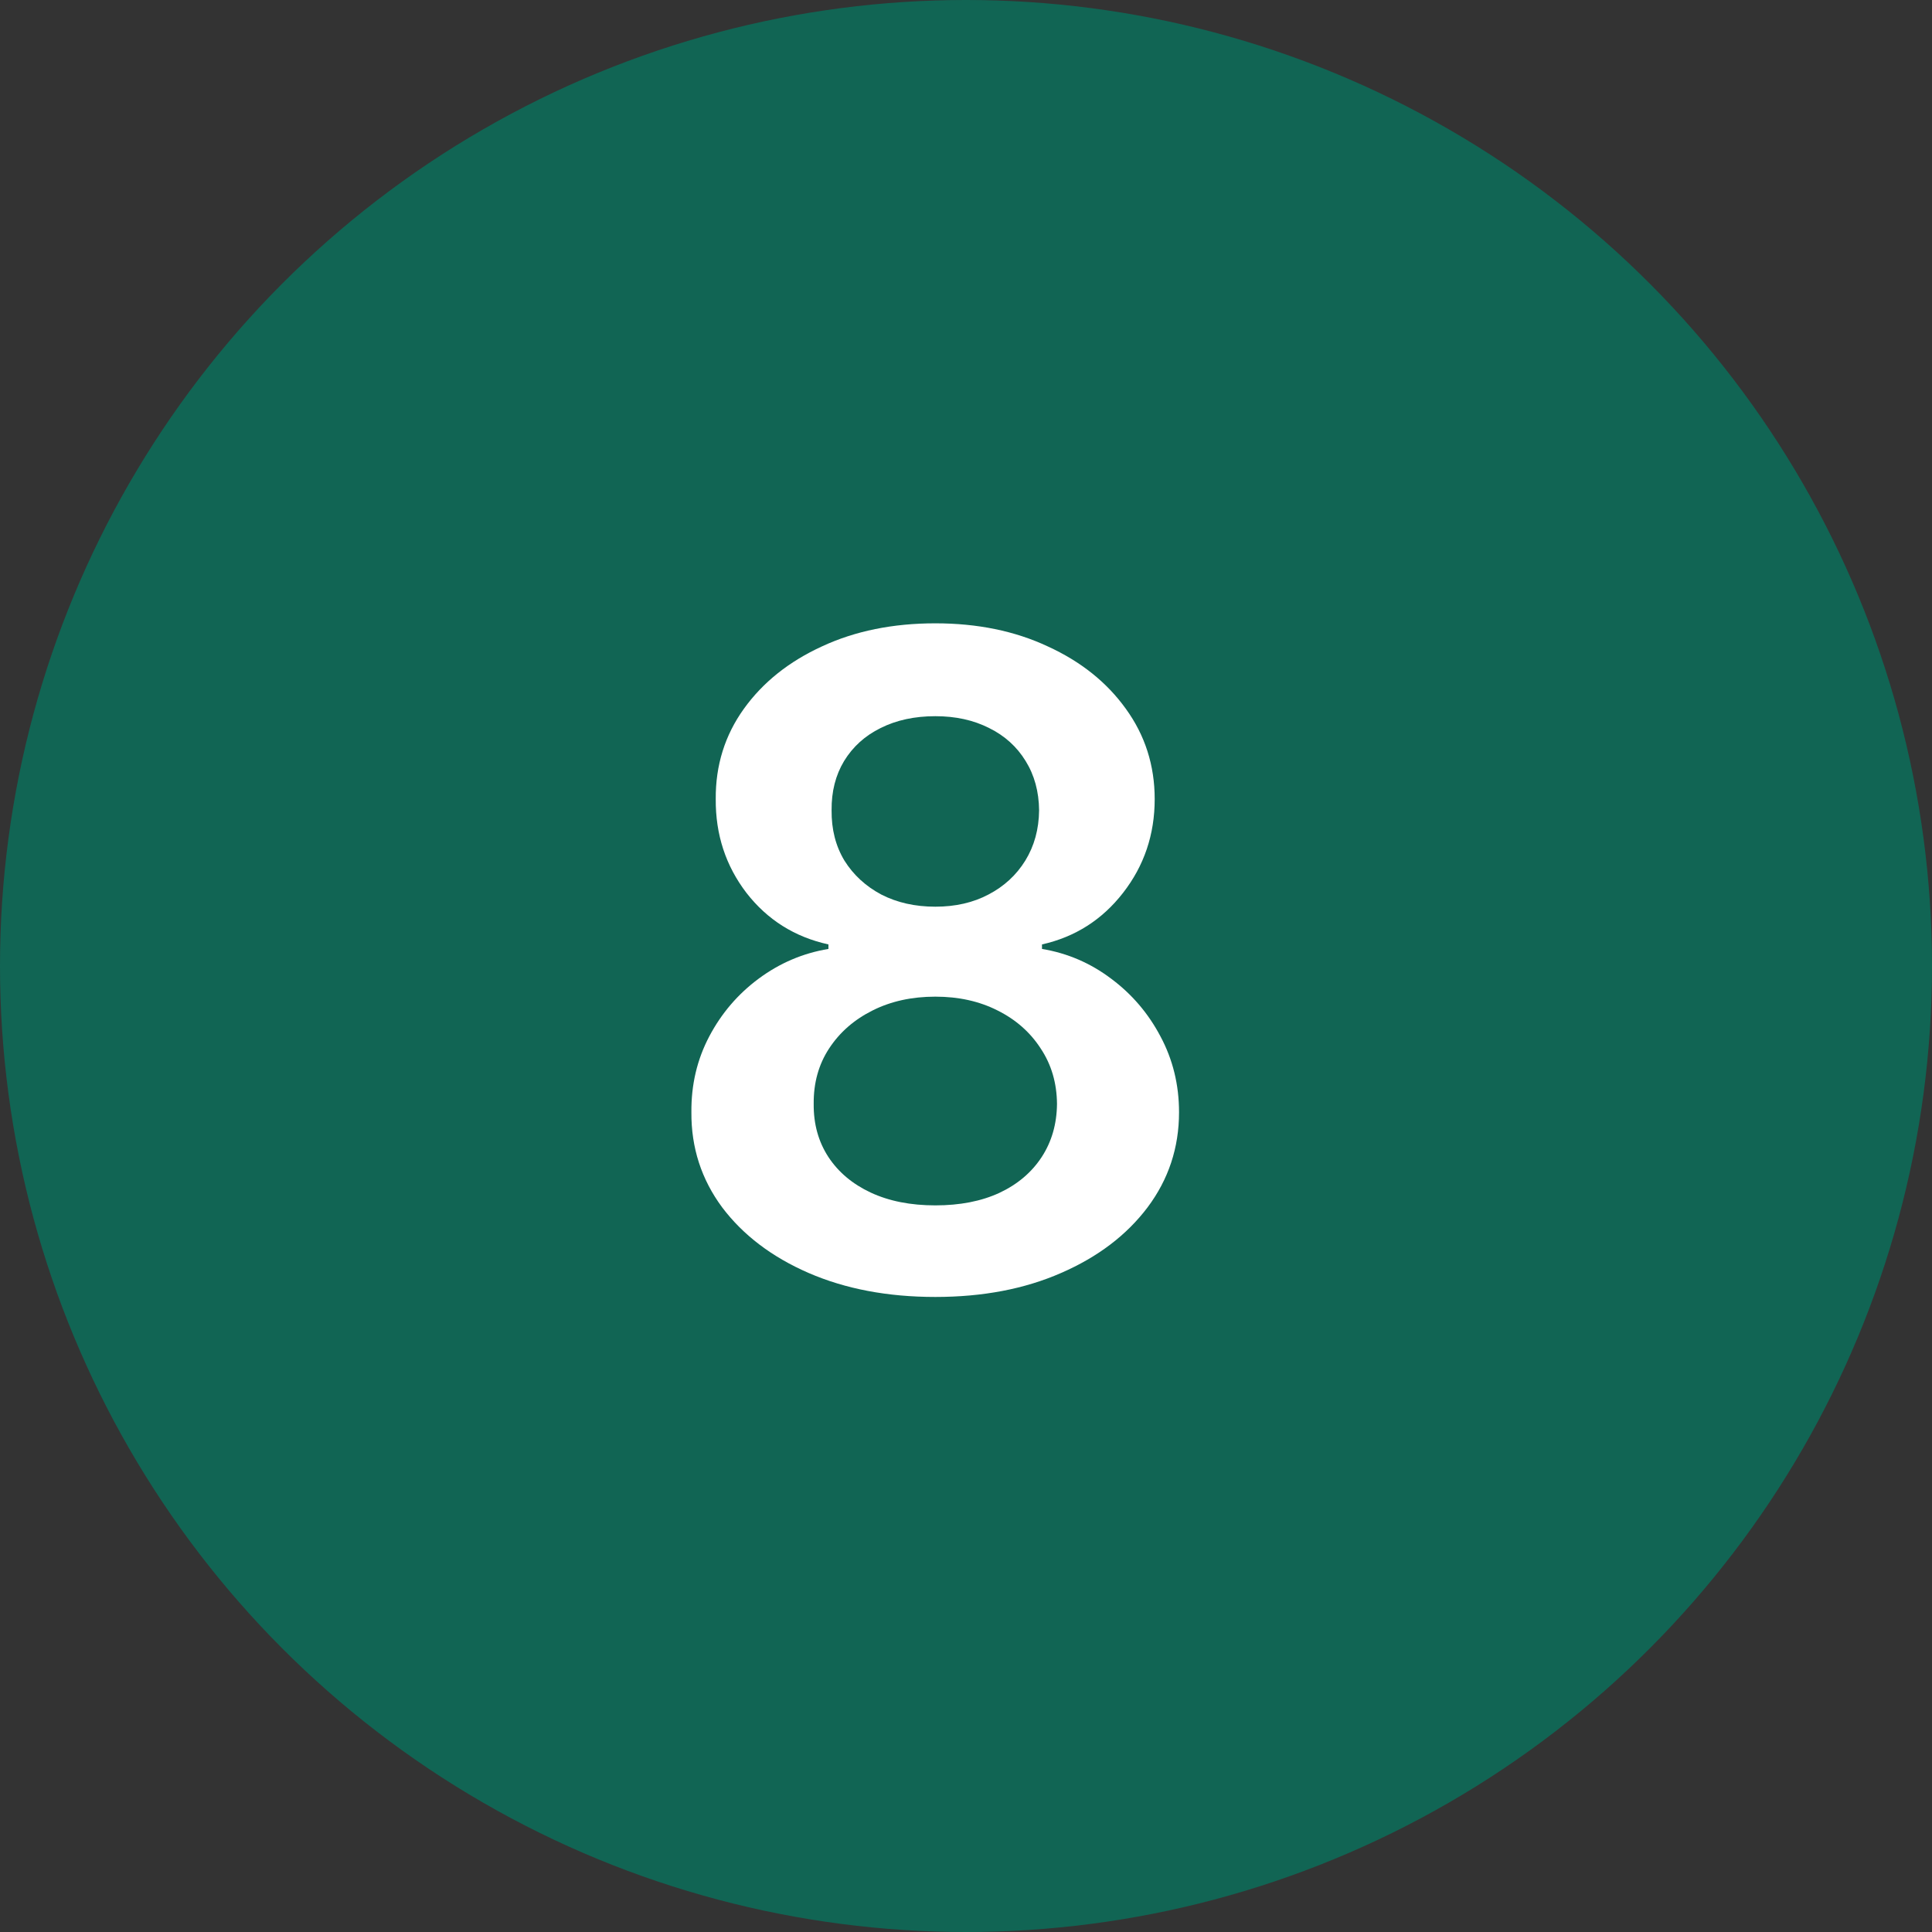 <?xml version="1.0" encoding="UTF-8"?> <svg xmlns="http://www.w3.org/2000/svg" width="30" height="30" viewBox="0 0 30 30" fill="none"><rect x="0" y="0" width="30" height="30" fill="#333333" stroke="none"/> <circle cx="15" cy="15" r="15" fill="#116554"></circle> <path d="M14.524 20.139C13.785 20.139 13.129 20.015 12.555 19.766C11.985 19.518 11.538 19.178 11.213 18.747C10.892 18.313 10.732 17.821 10.736 17.271C10.732 16.843 10.825 16.45 11.014 16.092C11.203 15.734 11.458 15.436 11.78 15.197C12.105 14.956 12.466 14.801 12.864 14.735V14.665C12.34 14.55 11.916 14.283 11.591 13.865C11.269 13.444 11.11 12.959 11.114 12.408C11.11 11.885 11.256 11.417 11.551 11.006C11.846 10.595 12.251 10.272 12.764 10.037C13.278 9.798 13.865 9.679 14.524 9.679C15.177 9.679 15.759 9.798 16.269 10.037C16.783 10.272 17.187 10.595 17.482 11.006C17.78 11.417 17.93 11.885 17.93 12.408C17.93 12.959 17.766 13.444 17.438 13.865C17.113 14.283 16.693 14.55 16.18 14.665V14.735C16.577 14.801 16.935 14.956 17.254 15.197C17.575 15.436 17.83 15.734 18.019 16.092C18.211 16.45 18.308 16.843 18.308 17.271C18.308 17.821 18.145 18.313 17.82 18.747C17.495 19.178 17.048 19.518 16.478 19.766C15.911 20.015 15.26 20.139 14.524 20.139ZM14.524 18.717C14.905 18.717 15.237 18.653 15.518 18.523C15.8 18.391 16.019 18.205 16.175 17.967C16.331 17.728 16.41 17.453 16.413 17.141C16.41 16.817 16.326 16.53 16.16 16.281C15.997 16.029 15.774 15.832 15.489 15.69C15.207 15.547 14.885 15.476 14.524 15.476C14.16 15.476 13.835 15.547 13.55 15.69C13.265 15.832 13.039 16.029 12.874 16.281C12.711 16.53 12.632 16.817 12.635 17.141C12.632 17.453 12.708 17.728 12.864 17.967C13.019 18.202 13.238 18.386 13.52 18.518C13.805 18.651 14.14 18.717 14.524 18.717ZM14.524 14.079C14.836 14.079 15.111 14.016 15.349 13.89C15.591 13.764 15.782 13.588 15.921 13.363C16.06 13.137 16.132 12.877 16.135 12.582C16.132 12.291 16.062 12.036 15.926 11.817C15.79 11.595 15.601 11.424 15.359 11.305C15.117 11.182 14.839 11.121 14.524 11.121C14.203 11.121 13.919 11.182 13.674 11.305C13.432 11.424 13.243 11.595 13.107 11.817C12.975 12.036 12.91 12.291 12.913 12.582C12.91 12.877 12.976 13.137 13.112 13.363C13.251 13.585 13.442 13.761 13.684 13.89C13.929 14.016 14.209 14.079 14.524 14.079Z" fill="white"></path> </svg> 